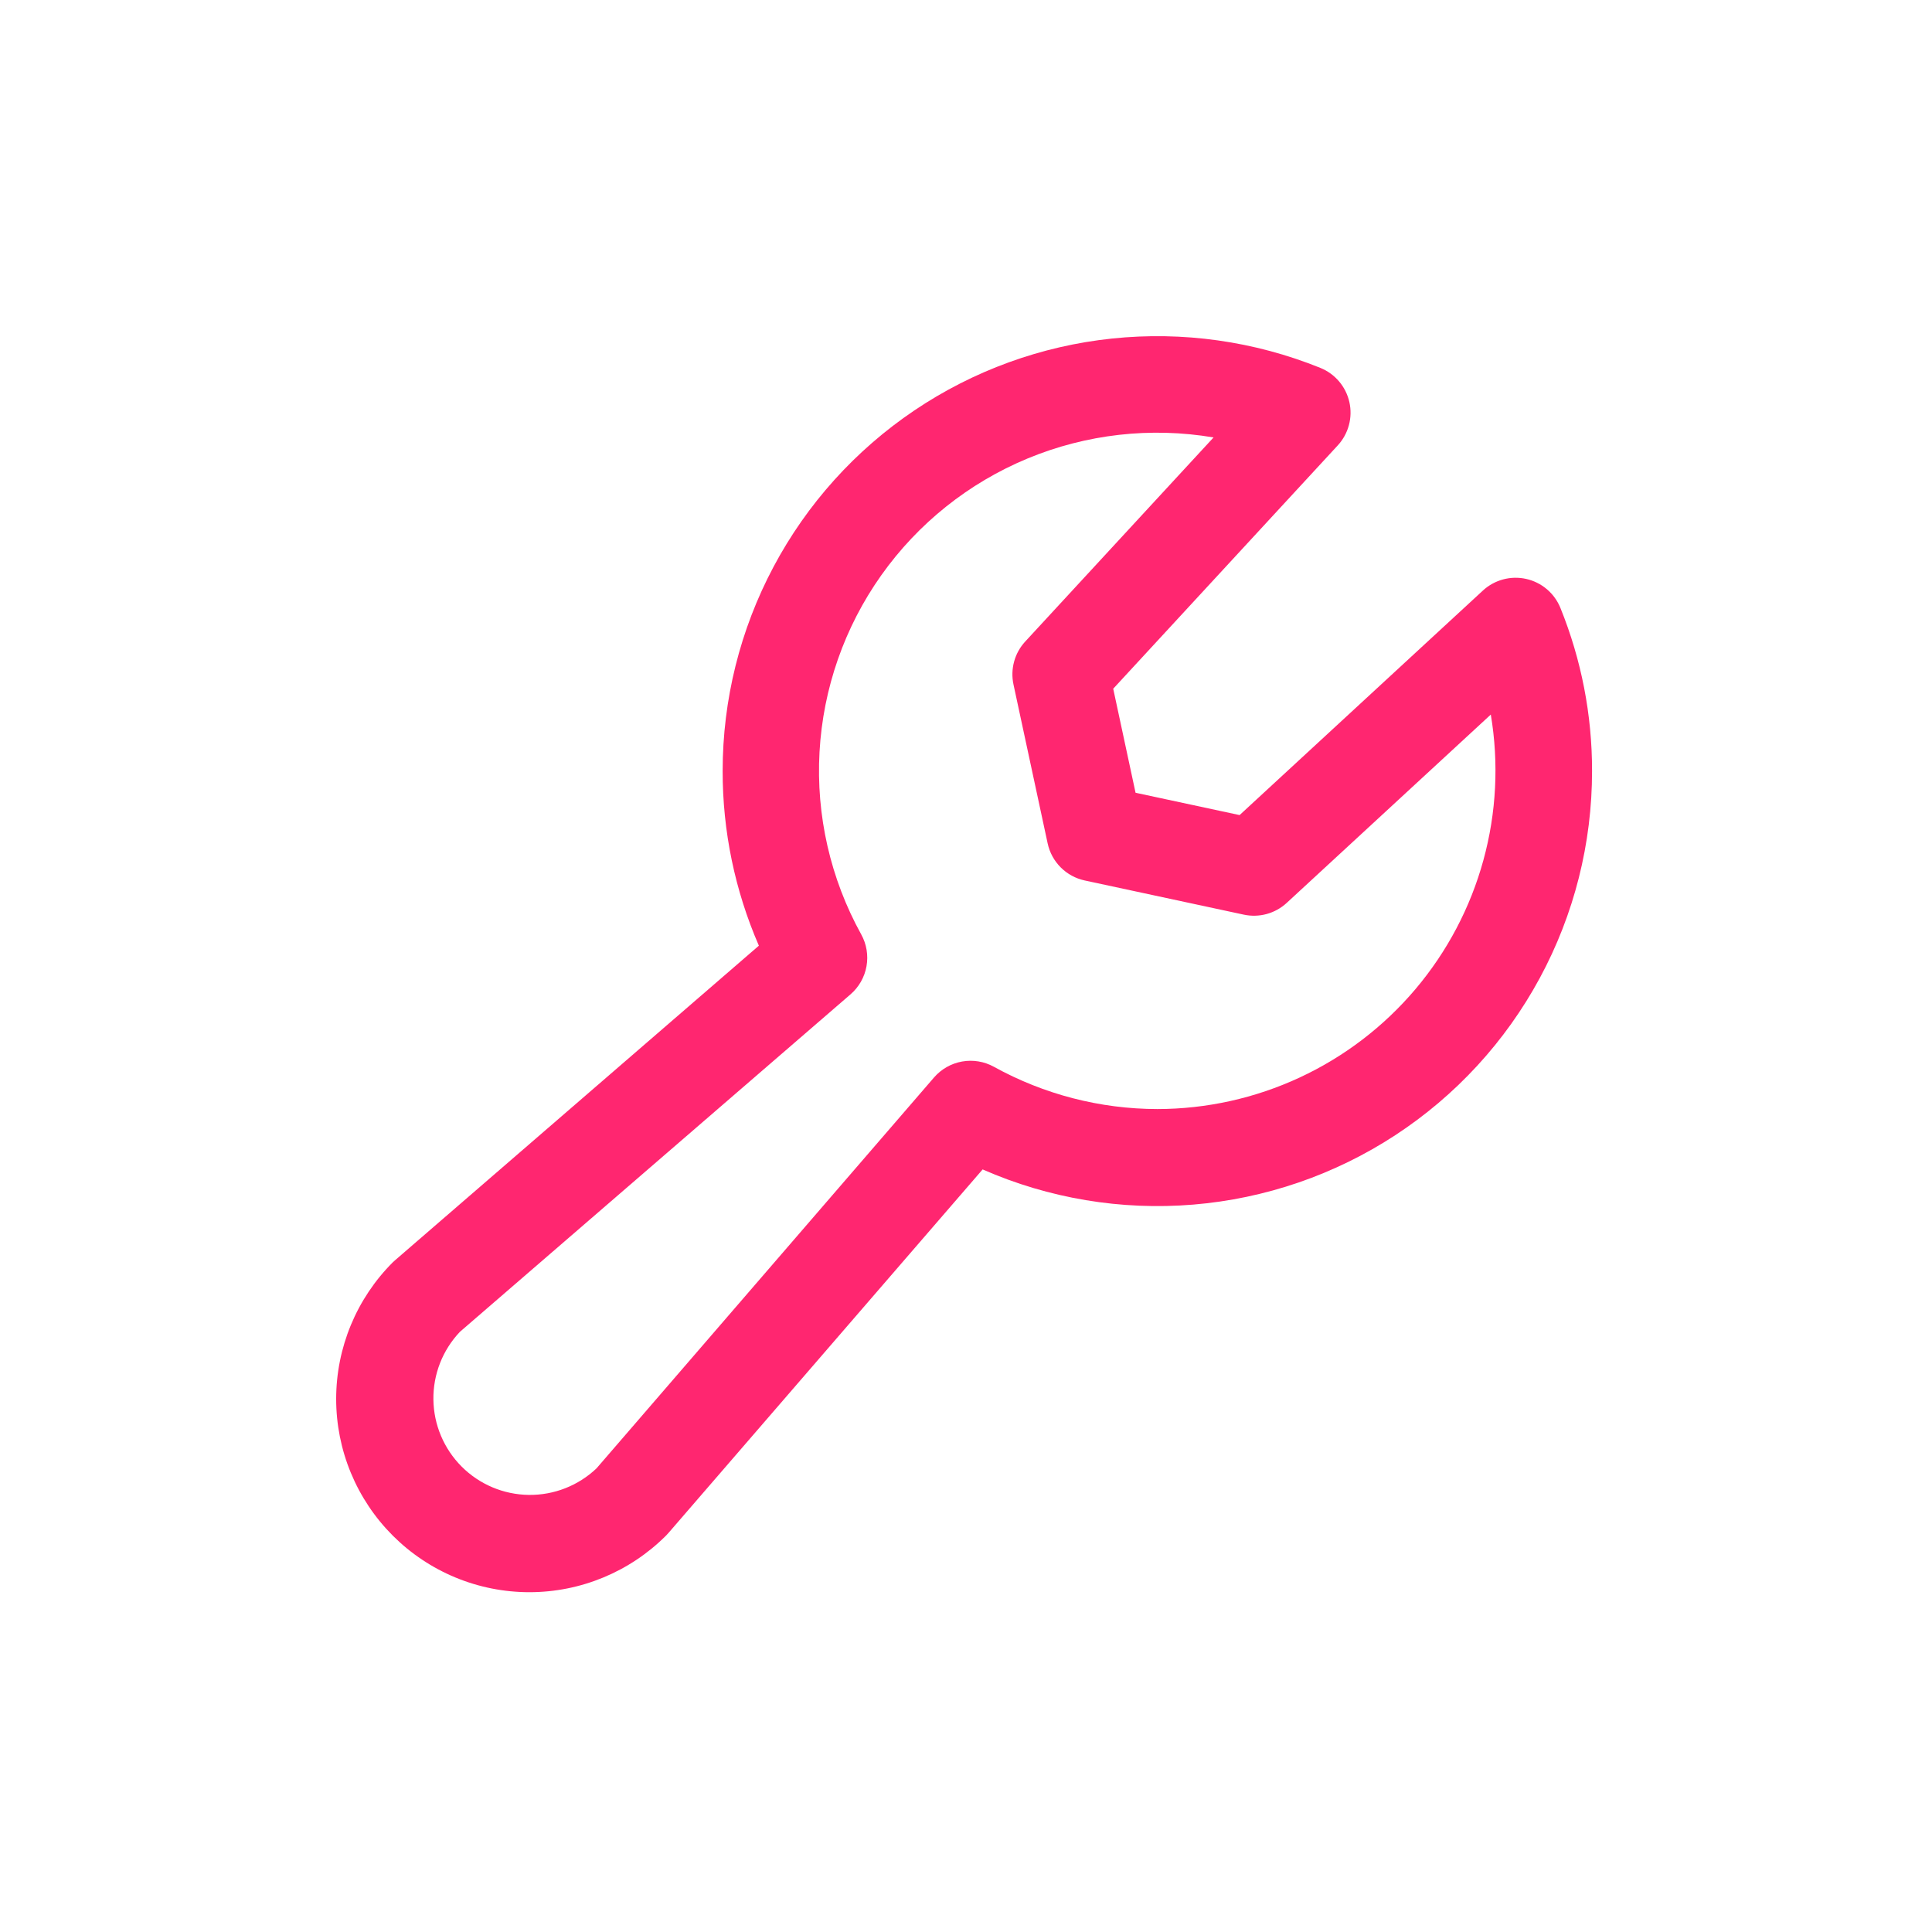 <svg xmlns="http://www.w3.org/2000/svg" fill="none" viewBox="0 0 500 500" height="500" width="500">
<path fill="#FF2670" d="M403.834 157.335C403.076 155.461 401.874 153.798 400.332 152.491C398.791 151.183 396.955 150.269 394.982 149.826C393.009 149.384 390.959 149.426 389.006 149.95C387.054 150.474 385.257 151.464 383.771 152.835L320.803 210.944L293.881 205.163L288.099 178.241L346.209 115.272C347.58 113.786 348.569 111.99 349.093 110.037C349.617 108.085 349.66 106.034 349.218 104.061C348.775 102.089 347.861 100.253 346.553 98.711C345.245 97.169 343.583 95.968 341.709 95.21C324.63 88.301 306.115 85.692 287.792 87.613C269.469 89.534 251.898 95.925 236.623 106.226C221.348 116.527 208.836 130.421 200.188 146.689C191.539 162.956 187.018 181.099 187.021 199.522C187.001 215.08 190.193 230.474 196.396 244.741L102.318 326.085C102.084 326.272 101.865 326.491 101.646 326.694C92.268 336.072 87 348.791 87 362.053C87 368.62 88.293 375.123 90.806 381.19C93.32 387.257 97.003 392.769 101.646 397.413C106.29 402.056 111.802 405.74 117.869 408.253C123.936 410.766 130.439 412.059 137.006 412.059C150.268 412.059 162.987 406.791 172.365 397.413C172.568 397.21 172.787 396.975 172.974 396.757L254.303 302.647C271.434 310.167 290.171 313.296 308.817 311.75C327.462 310.205 345.428 304.033 361.087 293.794C376.747 283.555 389.605 269.572 398.499 253.111C407.392 236.651 412.04 218.232 412.021 199.522C412.046 185.063 409.265 170.736 403.834 157.335ZM299.521 287.022C284.726 287.002 270.175 283.239 257.224 276.085C254.715 274.699 251.806 274.217 248.984 274.72C246.162 275.224 243.599 276.682 241.724 278.85L154.381 380.007C149.654 384.497 143.36 386.964 136.841 386.88C130.322 386.797 124.094 384.17 119.484 379.56C114.874 374.95 112.247 368.721 112.163 362.202C112.08 355.683 114.546 349.389 119.037 344.663L220.115 257.335C222.287 255.459 223.748 252.893 224.251 250.068C224.755 247.242 224.271 244.33 222.881 241.819C214.912 227.407 211.173 211.039 212.092 194.597C213.011 178.155 218.552 162.305 228.077 148.871C237.602 135.438 250.725 124.964 265.936 118.656C281.148 112.347 297.831 110.46 314.068 113.21L265.318 166.038C263.962 167.509 262.979 169.285 262.451 171.215C261.924 173.146 261.867 175.175 262.287 177.132L271.131 218.272C271.637 220.625 272.811 222.782 274.513 224.484C276.215 226.186 278.371 227.36 280.724 227.866L321.896 236.71C323.853 237.129 325.882 237.073 327.813 236.546C329.743 236.018 331.519 235.035 332.99 233.678L385.818 184.928C387.924 197.475 387.272 210.331 383.906 222.6C380.541 234.869 374.543 246.258 366.33 255.975C358.117 265.691 347.886 273.502 336.348 278.864C324.811 284.225 312.244 287.009 299.521 287.022Z"></path>
</svg>
